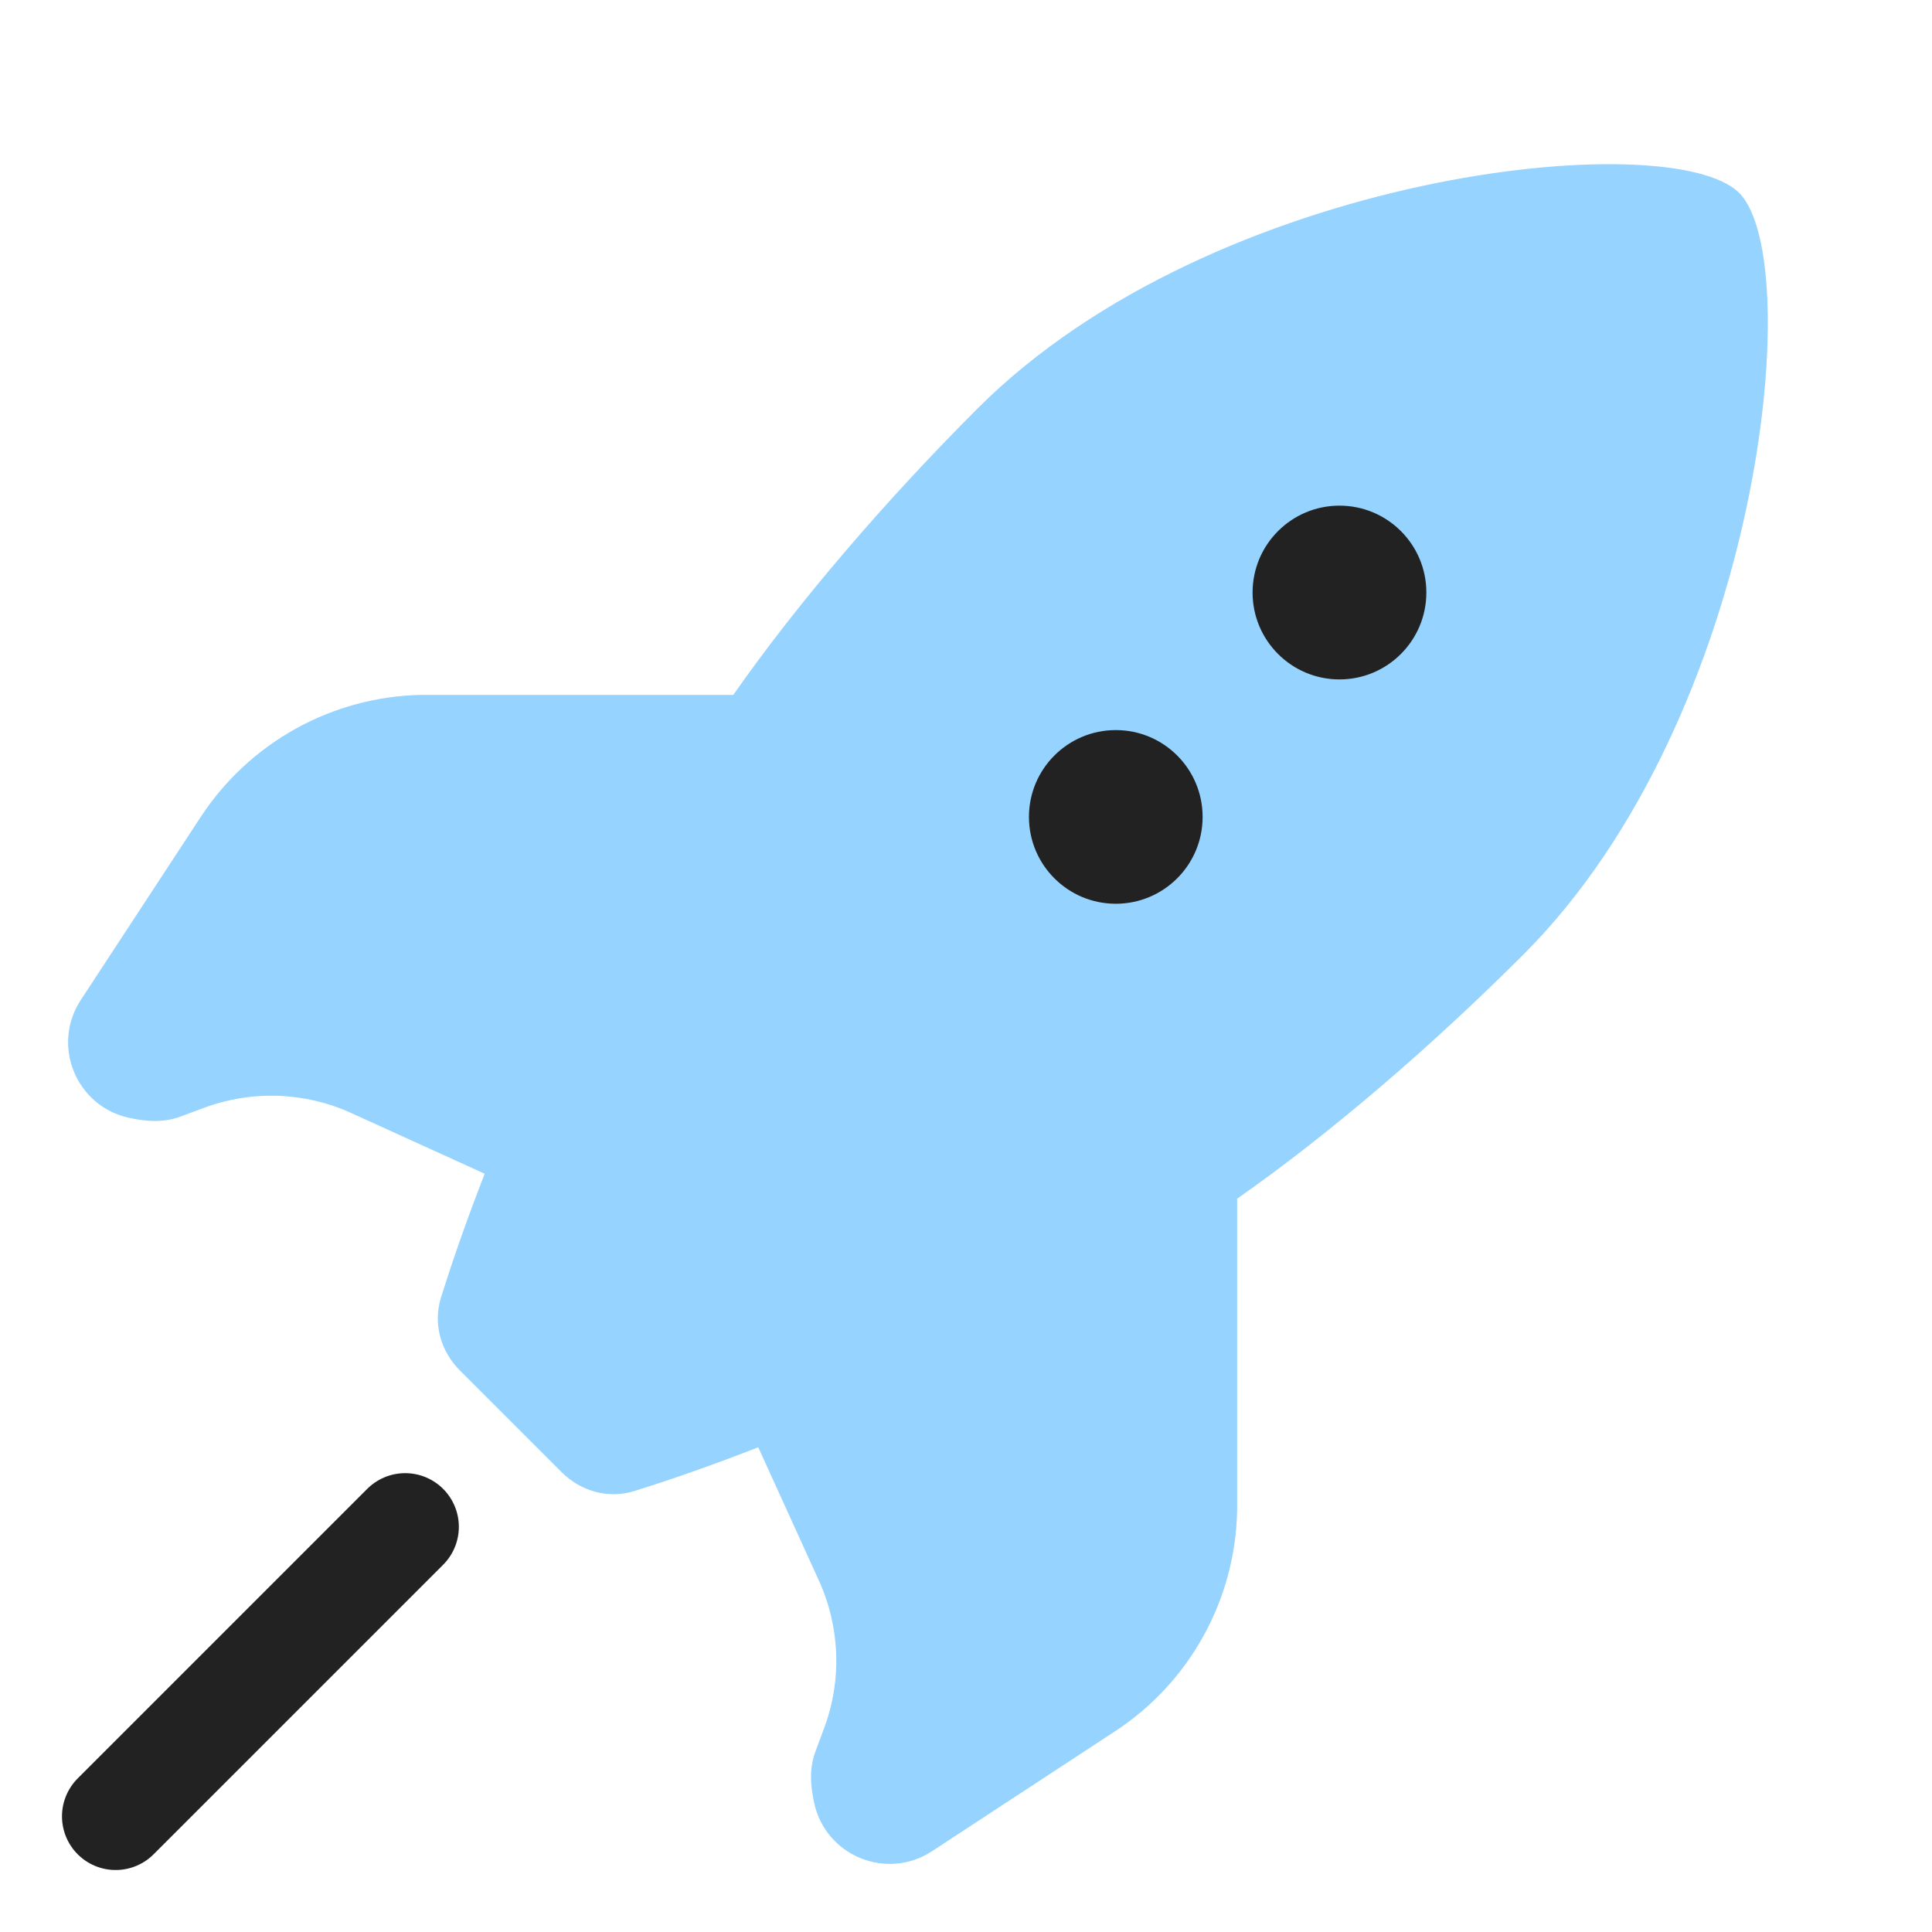 <svg width="36" height="36" viewBox="0 0 36 36" fill="none" xmlns="http://www.w3.org/2000/svg">
<g clip-path="url(#clip0)">
<path d="M8.569 25.536C8.21 25.177 8.066 24.662 8.217 24.178C8.385 23.641 8.65 22.849 9.032 21.871L6.543 20.739C5.679 20.346 4.693 20.311 3.803 20.642L3.364 20.805C3.043 20.924 2.726 20.899 2.4 20.828C1.416 20.611 0.953 19.477 1.505 18.634L3.74 15.223C4.65 13.834 6.185 12.983 7.845 12.948L13.664 12.948C14.881 11.207 16.523 9.304 18.216 7.611C22.638 3.189 31.135 2.322 32.406 3.594C33.678 4.865 32.811 13.362 28.389 17.784C26.696 19.477 24.793 21.119 23.052 22.336L23.052 28.155C23.017 29.815 22.166 31.351 20.777 32.26L17.366 34.495C16.523 35.047 15.389 34.584 15.172 33.6C15.101 33.274 15.076 32.957 15.195 32.636L15.358 32.197C15.689 31.307 15.654 30.321 15.261 29.456L14.129 26.968C13.151 27.35 12.359 27.615 11.822 27.783C11.338 27.934 10.823 27.79 10.464 27.431L8.569 25.536Z" fill="#96D3FF"/>
<path d="M2.155 33.845L7.55 28.45" stroke="#222222" stroke-width="2" stroke-linecap="round"/>
<path d="M24.959 12.66C25.853 12.66 26.578 11.935 26.578 11.041C26.578 10.147 25.853 9.422 24.959 9.422C24.065 9.422 23.34 10.147 23.34 11.041C23.34 11.935 24.065 12.66 24.959 12.66Z" fill="#222222"/>
<path d="M20.791 16.84C21.685 16.84 22.409 16.116 22.409 15.222C22.409 14.328 21.685 13.604 20.791 13.604C19.898 13.604 19.173 14.328 19.173 15.222C19.173 16.116 19.898 16.84 20.791 16.84Z" fill="#222222"/>
</g>
<defs>
<clipPath id="clip0">
<rect width="36" height="36" fill="white"/>
</clipPath>
</defs>
</svg>
